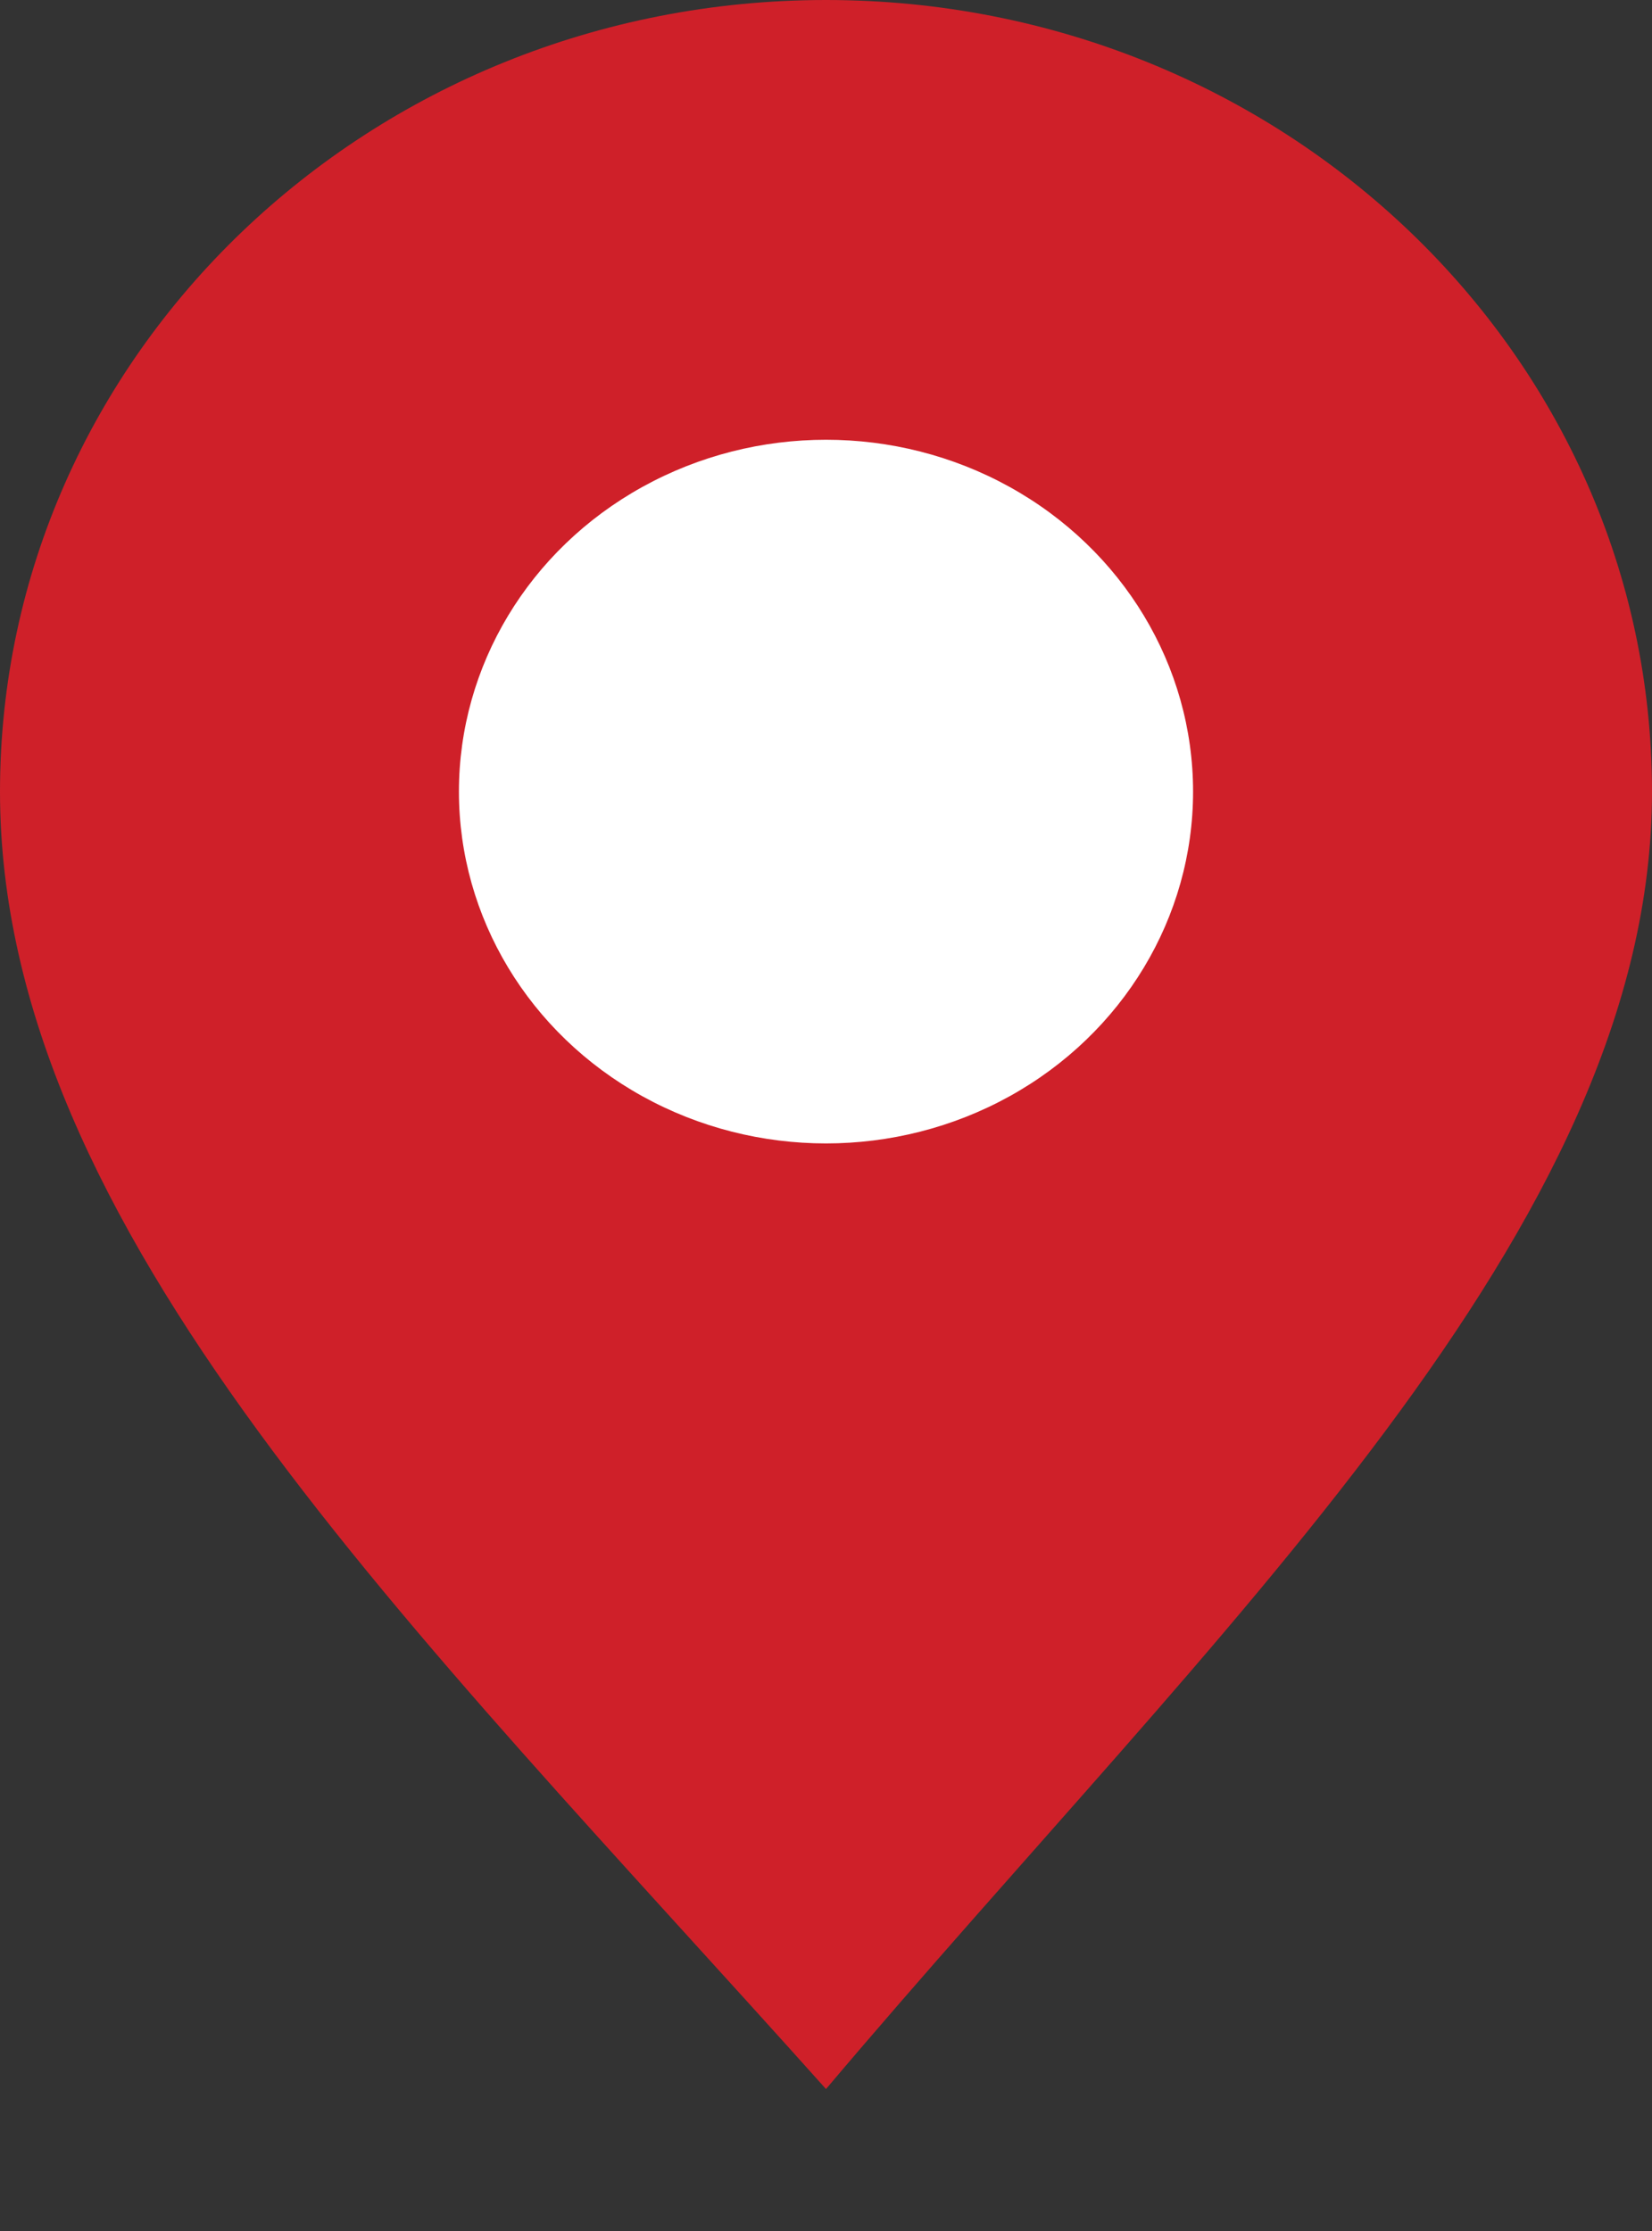 <svg width="20" height="27" viewBox="0 0 20 27" fill="none" xmlns="http://www.w3.org/2000/svg">
<rect x="0" y="0" width="20" height="27" fill="#333333" stroke="none"/>
<path d="M20 9.581C20 14.872 14.722 19.694 10 25.282C5 19.694 0 14.872 0 9.581C0 4.289 4.477 0 10 0C15.523 0 20 4.289 20 9.581Z" fill="#CF2029"/>
<ellipse cx="10" cy="9.58" rx="4.444" ry="4.258" fill="white"/>
</svg>
